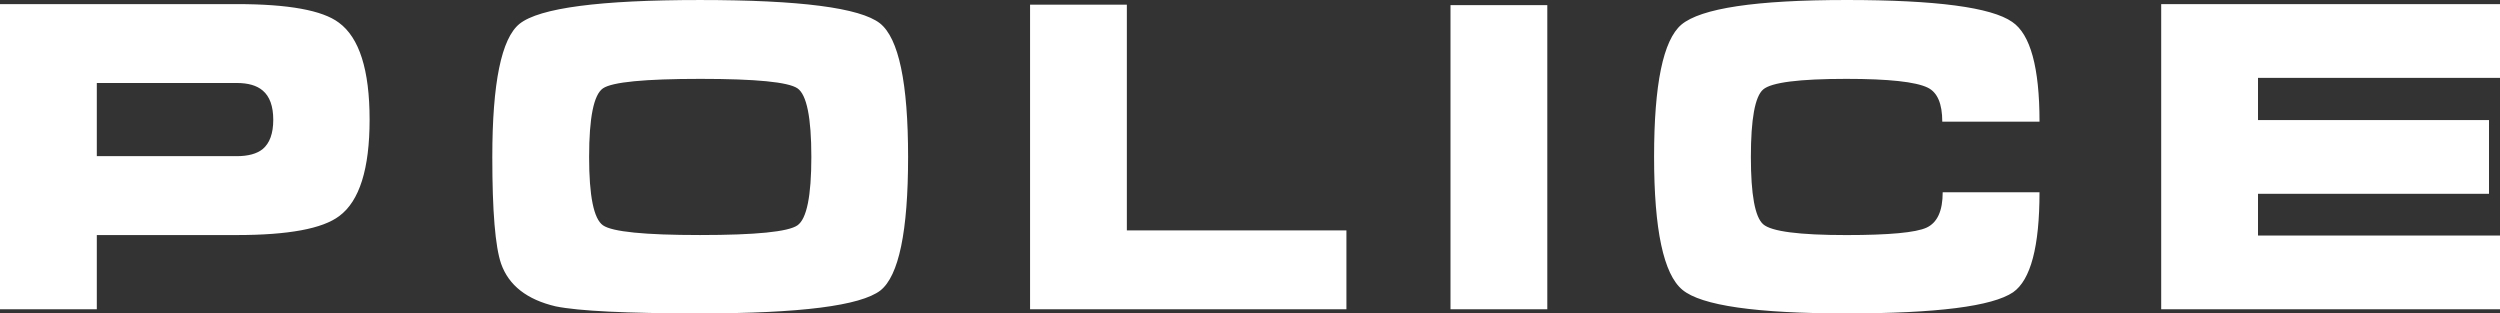 <svg xmlns="http://www.w3.org/2000/svg" xml:space="preserve" width="160.24" height="20.088" viewBox="225.258 386.334 160.24 20.088"><rect x="225.258" y="386.334" width="160.24" height="20.088" fill="#333333" stroke="none"/><g><path d="M231.463 391.653h8.969c.732 0 1.286.161 1.664.483.45.379.677 1.005.677 1.877 0 .872-.227 1.498-.677 1.876-.377.303-.932.454-1.664.454h-8.969v-4.69zm-6.205 14.503h6.205V401.4h8.969c3.309 0 5.499-.406 6.57-1.217 1.297-.959 1.946-3.021 1.946-6.186 0-3.182-.658-5.253-1.974-6.214-1.054-.791-3.234-1.186-6.543-1.186h-15.173v19.559zM263.907 391.996c.592-.404 2.674-.607 6.247-.607 3.554 0 5.626.203 6.219.607.592.406.889 1.872.889 4.397 0 2.508-.297 3.969-.889 4.383-.592.414-2.674.623-6.247.623-3.554 0-5.626-.209-6.219-.623-.593-.414-.889-1.875-.889-4.383.001-2.525.296-3.99.889-4.397zm17.753-4.167c-1.279-.997-5.124-1.494-11.535-1.494-6.43 0-10.285.508-11.563 1.523-1.166.94-1.749 3.789-1.749 8.548 0 3.461.188 5.736.563 6.828.489 1.391 1.655 2.303 3.498 2.736 1.466.299 4.55.451 9.25.451 6.431 0 10.285-.49 11.563-1.468 1.184-.94 1.776-3.791 1.776-8.549.002-4.757-.599-7.616-1.803-8.575zM311.558 401.102v5.054h-20.277v-19.525h6.204v14.471zM324.434 406.156h-6.205v-19.492h6.205zM343.602 386.334c5.753 0 9.297.469 10.632 1.406 1.165.788 1.749 2.918 1.749 6.391h-6.233c0-1.15-.31-1.875-.931-2.178-.771-.377-2.51-.564-5.217-.564-3.027 0-4.806.227-5.331.679-.526.452-.789 1.896-.789 4.327 0 2.412.263 3.852.789 4.313.525.462 2.304.693 5.331.693 2.745 0 4.46-.16 5.146-.479.688-.322 1.029-1.076 1.029-2.265h6.205c0 3.484-.564 5.619-1.692 6.41-1.335.902-4.896 1.355-10.688 1.355-5.792 0-9.293-.504-10.507-1.511-1.212-1.006-1.817-3.852-1.817-8.532 0-4.646.583-7.468 1.748-8.465 1.259-1.053 4.785-1.58 10.576-1.58zM385.498 391.323h-15.511v2.708h14.806v4.725h-14.806v2.676h15.511v4.724h-21.716v-19.557h21.716z" style="fill:#fff"/></g></svg>